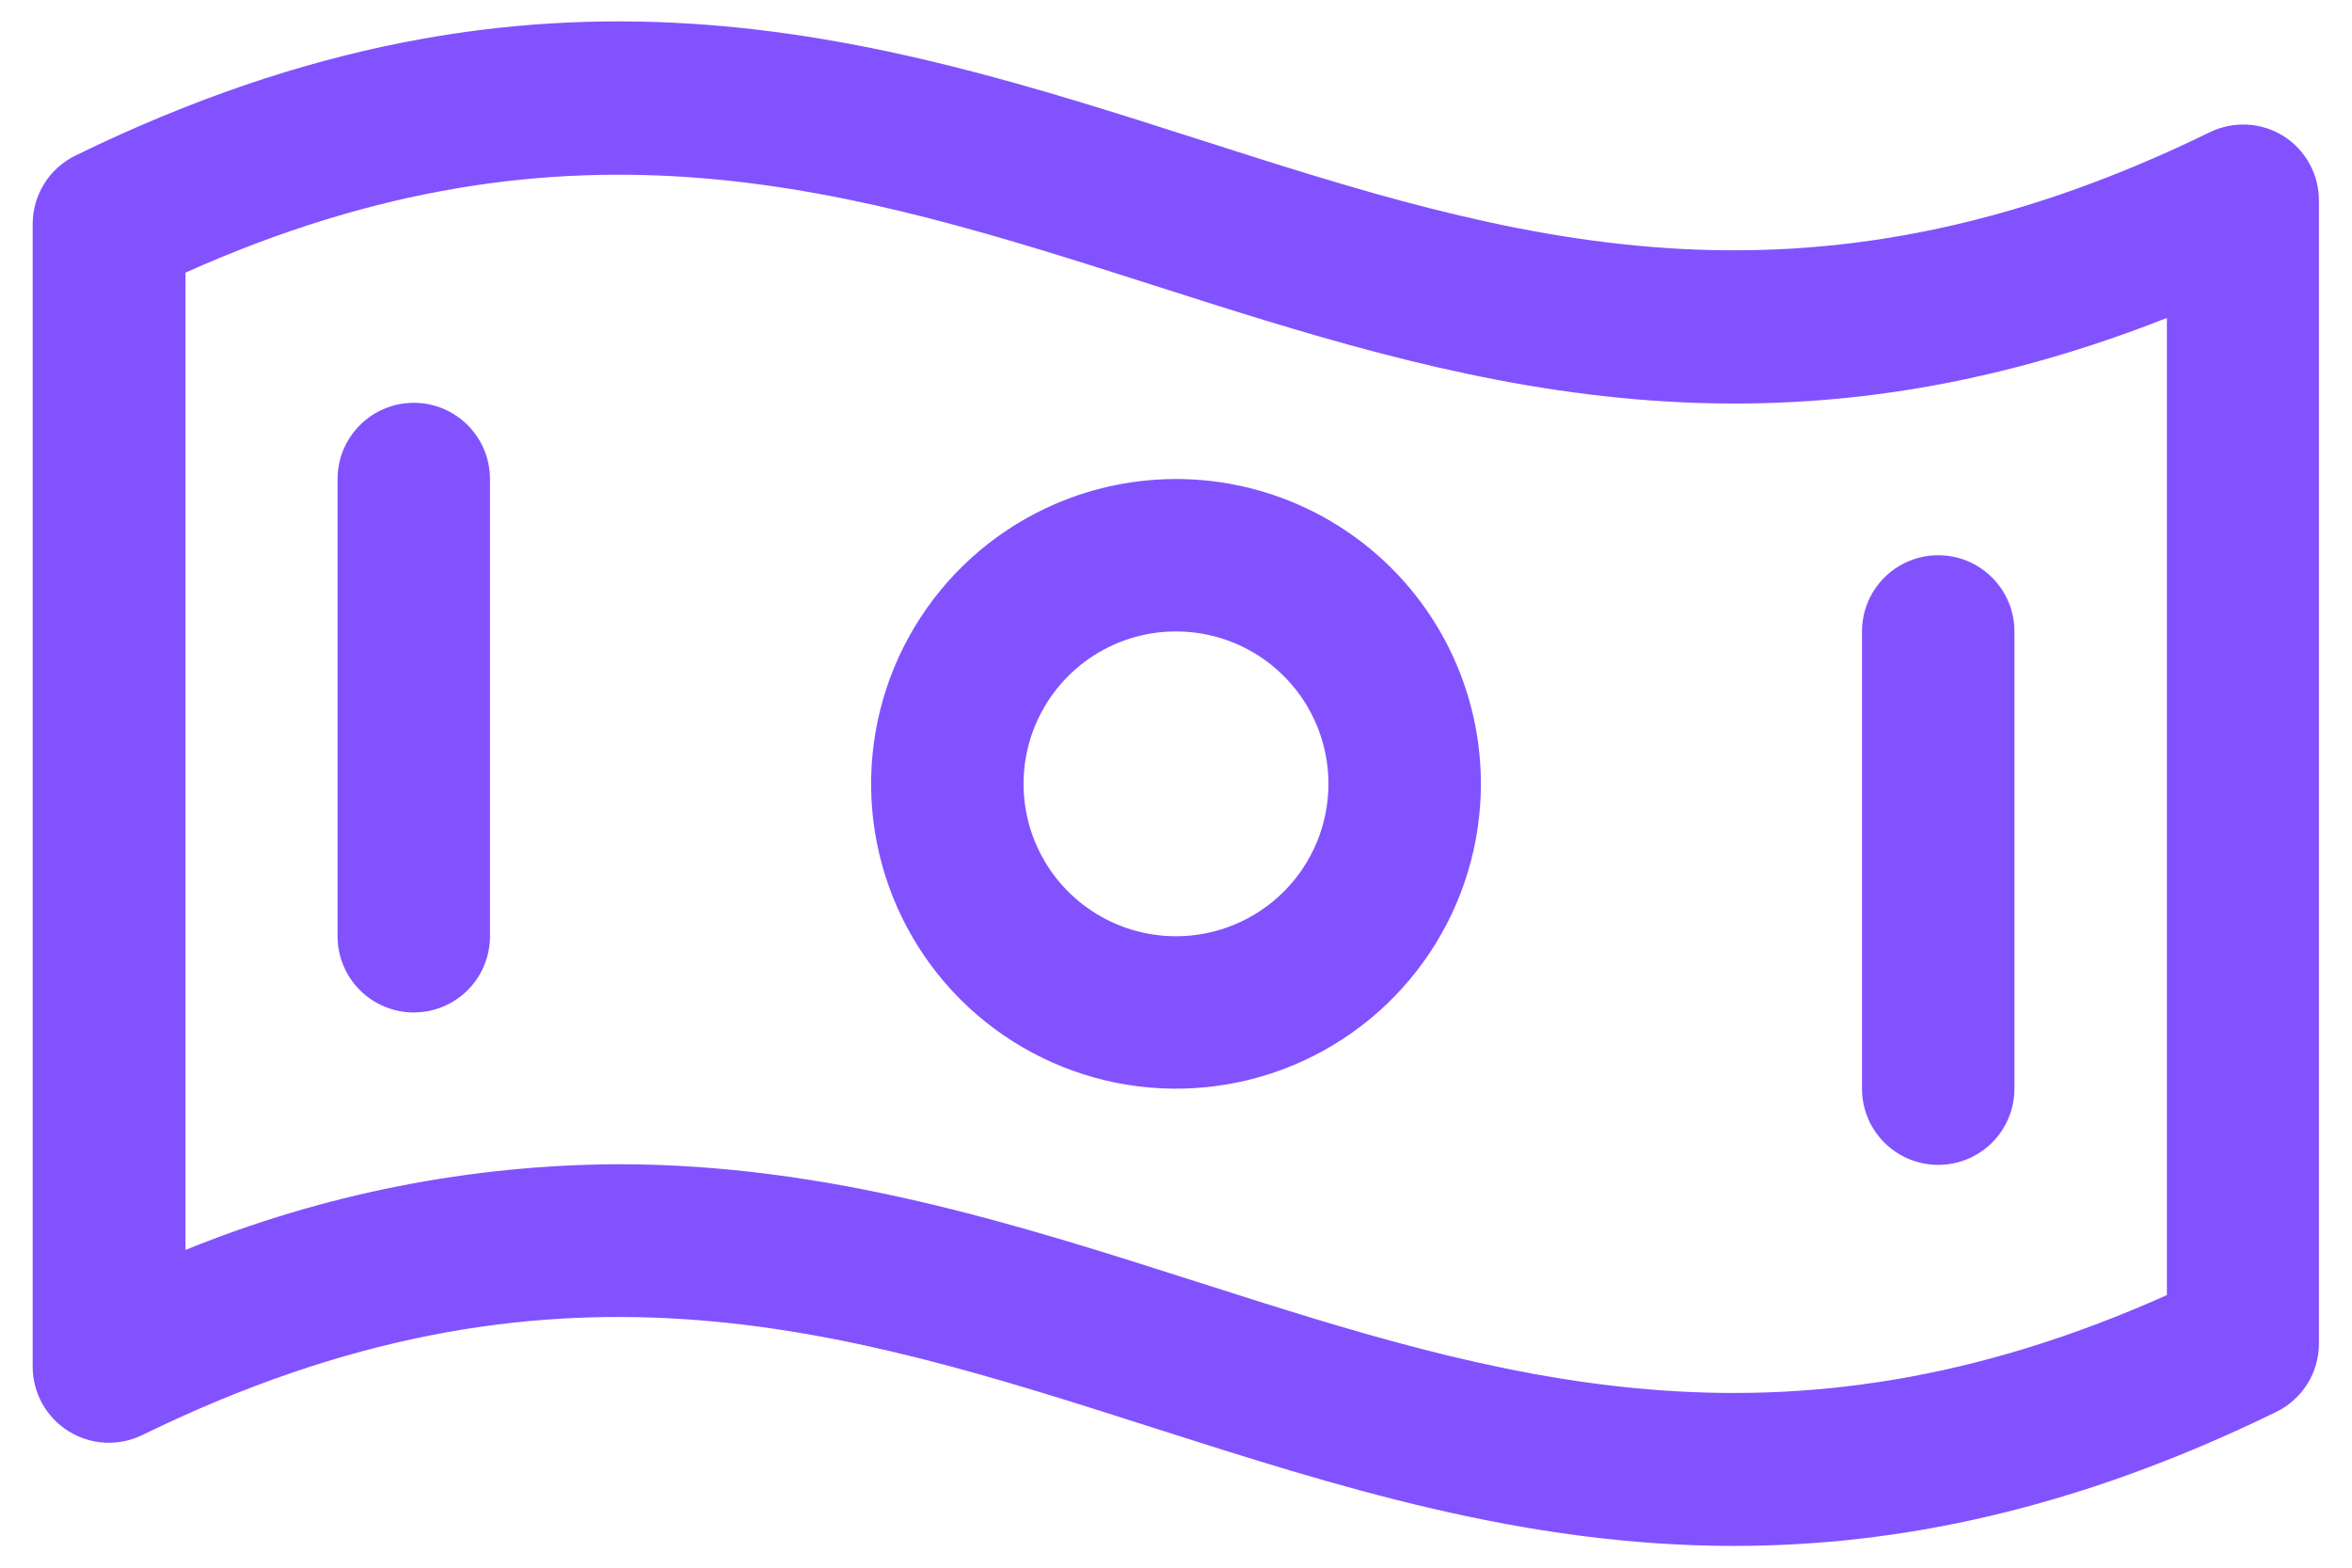 <svg width="54" height="36" viewBox="0 0 54 36" fill="none" xmlns="http://www.w3.org/2000/svg">
<path d="M52.428 3.125C52.176 2.968 51.888 2.877 51.591 2.862C51.295 2.847 50.999 2.907 50.732 3.038C41.341 7.631 34.634 5.479 27.545 3.208C20.107 0.826 12.396 -1.635 1.743 3.567C1.445 3.71 1.194 3.934 1.019 4.213C0.843 4.493 0.75 4.816 0.75 5.146V31.381C0.75 31.678 0.825 31.97 0.969 32.23C1.113 32.489 1.321 32.708 1.573 32.865C1.825 33.023 2.112 33.113 2.409 33.129C2.705 33.144 3.001 33.084 3.268 32.954C12.659 28.36 19.366 30.512 26.466 32.783C30.675 34.129 34.962 35.5 39.81 35.5C43.548 35.5 47.626 34.686 52.259 32.424C52.553 32.281 52.801 32.057 52.975 31.78C53.149 31.502 53.241 31.181 53.241 30.854V4.619C53.244 4.321 53.17 4.028 53.028 3.767C52.886 3.505 52.679 3.284 52.428 3.125ZM49.75 29.74C40.869 33.715 34.383 31.641 27.534 29.452C23.325 28.106 19.038 26.735 14.19 26.735C10.784 26.751 7.413 27.419 4.259 28.703V6.26C13.14 2.285 19.626 4.359 26.475 6.548C33.324 8.738 40.374 11 49.75 7.301V29.74ZM27 11C25.616 11 24.262 11.411 23.111 12.18C21.96 12.949 21.063 14.042 20.533 15.321C20.003 16.6 19.864 18.008 20.134 19.366C20.405 20.724 21.071 21.971 22.05 22.95C23.029 23.929 24.276 24.595 25.634 24.866C26.992 25.136 28.4 24.997 29.679 24.467C30.958 23.937 32.051 23.04 32.82 21.889C33.59 20.738 34 19.384 34 18C34 16.143 33.263 14.363 31.95 13.05C30.637 11.738 28.857 11 27 11ZM27 21.5C26.308 21.5 25.631 21.295 25.055 20.91C24.48 20.526 24.031 19.979 23.766 19.339C23.502 18.7 23.432 17.996 23.567 17.317C23.702 16.638 24.036 16.015 24.525 15.525C25.015 15.036 25.638 14.702 26.317 14.567C26.996 14.432 27.7 14.502 28.339 14.766C28.979 15.031 29.526 15.48 29.91 16.055C30.295 16.631 30.5 17.308 30.5 18C30.5 18.928 30.131 19.819 29.475 20.475C28.819 21.131 27.928 21.5 27 21.5ZM11.25 11V21.5C11.25 21.964 11.066 22.409 10.737 22.738C10.409 23.066 9.964 23.25 9.5 23.25C9.036 23.25 8.591 23.066 8.263 22.738C7.934 22.409 7.75 21.964 7.75 21.5V11C7.75 10.536 7.934 10.091 8.263 9.763C8.591 9.434 9.036 9.25 9.5 9.25C9.964 9.25 10.409 9.434 10.737 9.763C11.066 10.091 11.25 10.536 11.25 11ZM42.75 25V14.5C42.75 14.036 42.934 13.591 43.263 13.263C43.591 12.934 44.036 12.75 44.5 12.75C44.964 12.75 45.409 12.934 45.737 13.263C46.066 13.591 46.25 14.036 46.25 14.5V25C46.25 25.464 46.066 25.909 45.737 26.238C45.409 26.566 44.964 26.75 44.5 26.75C44.036 26.75 43.591 26.566 43.263 26.238C42.934 25.909 42.75 25.464 42.75 25Z" fill="#8252FF"/>
</svg>
